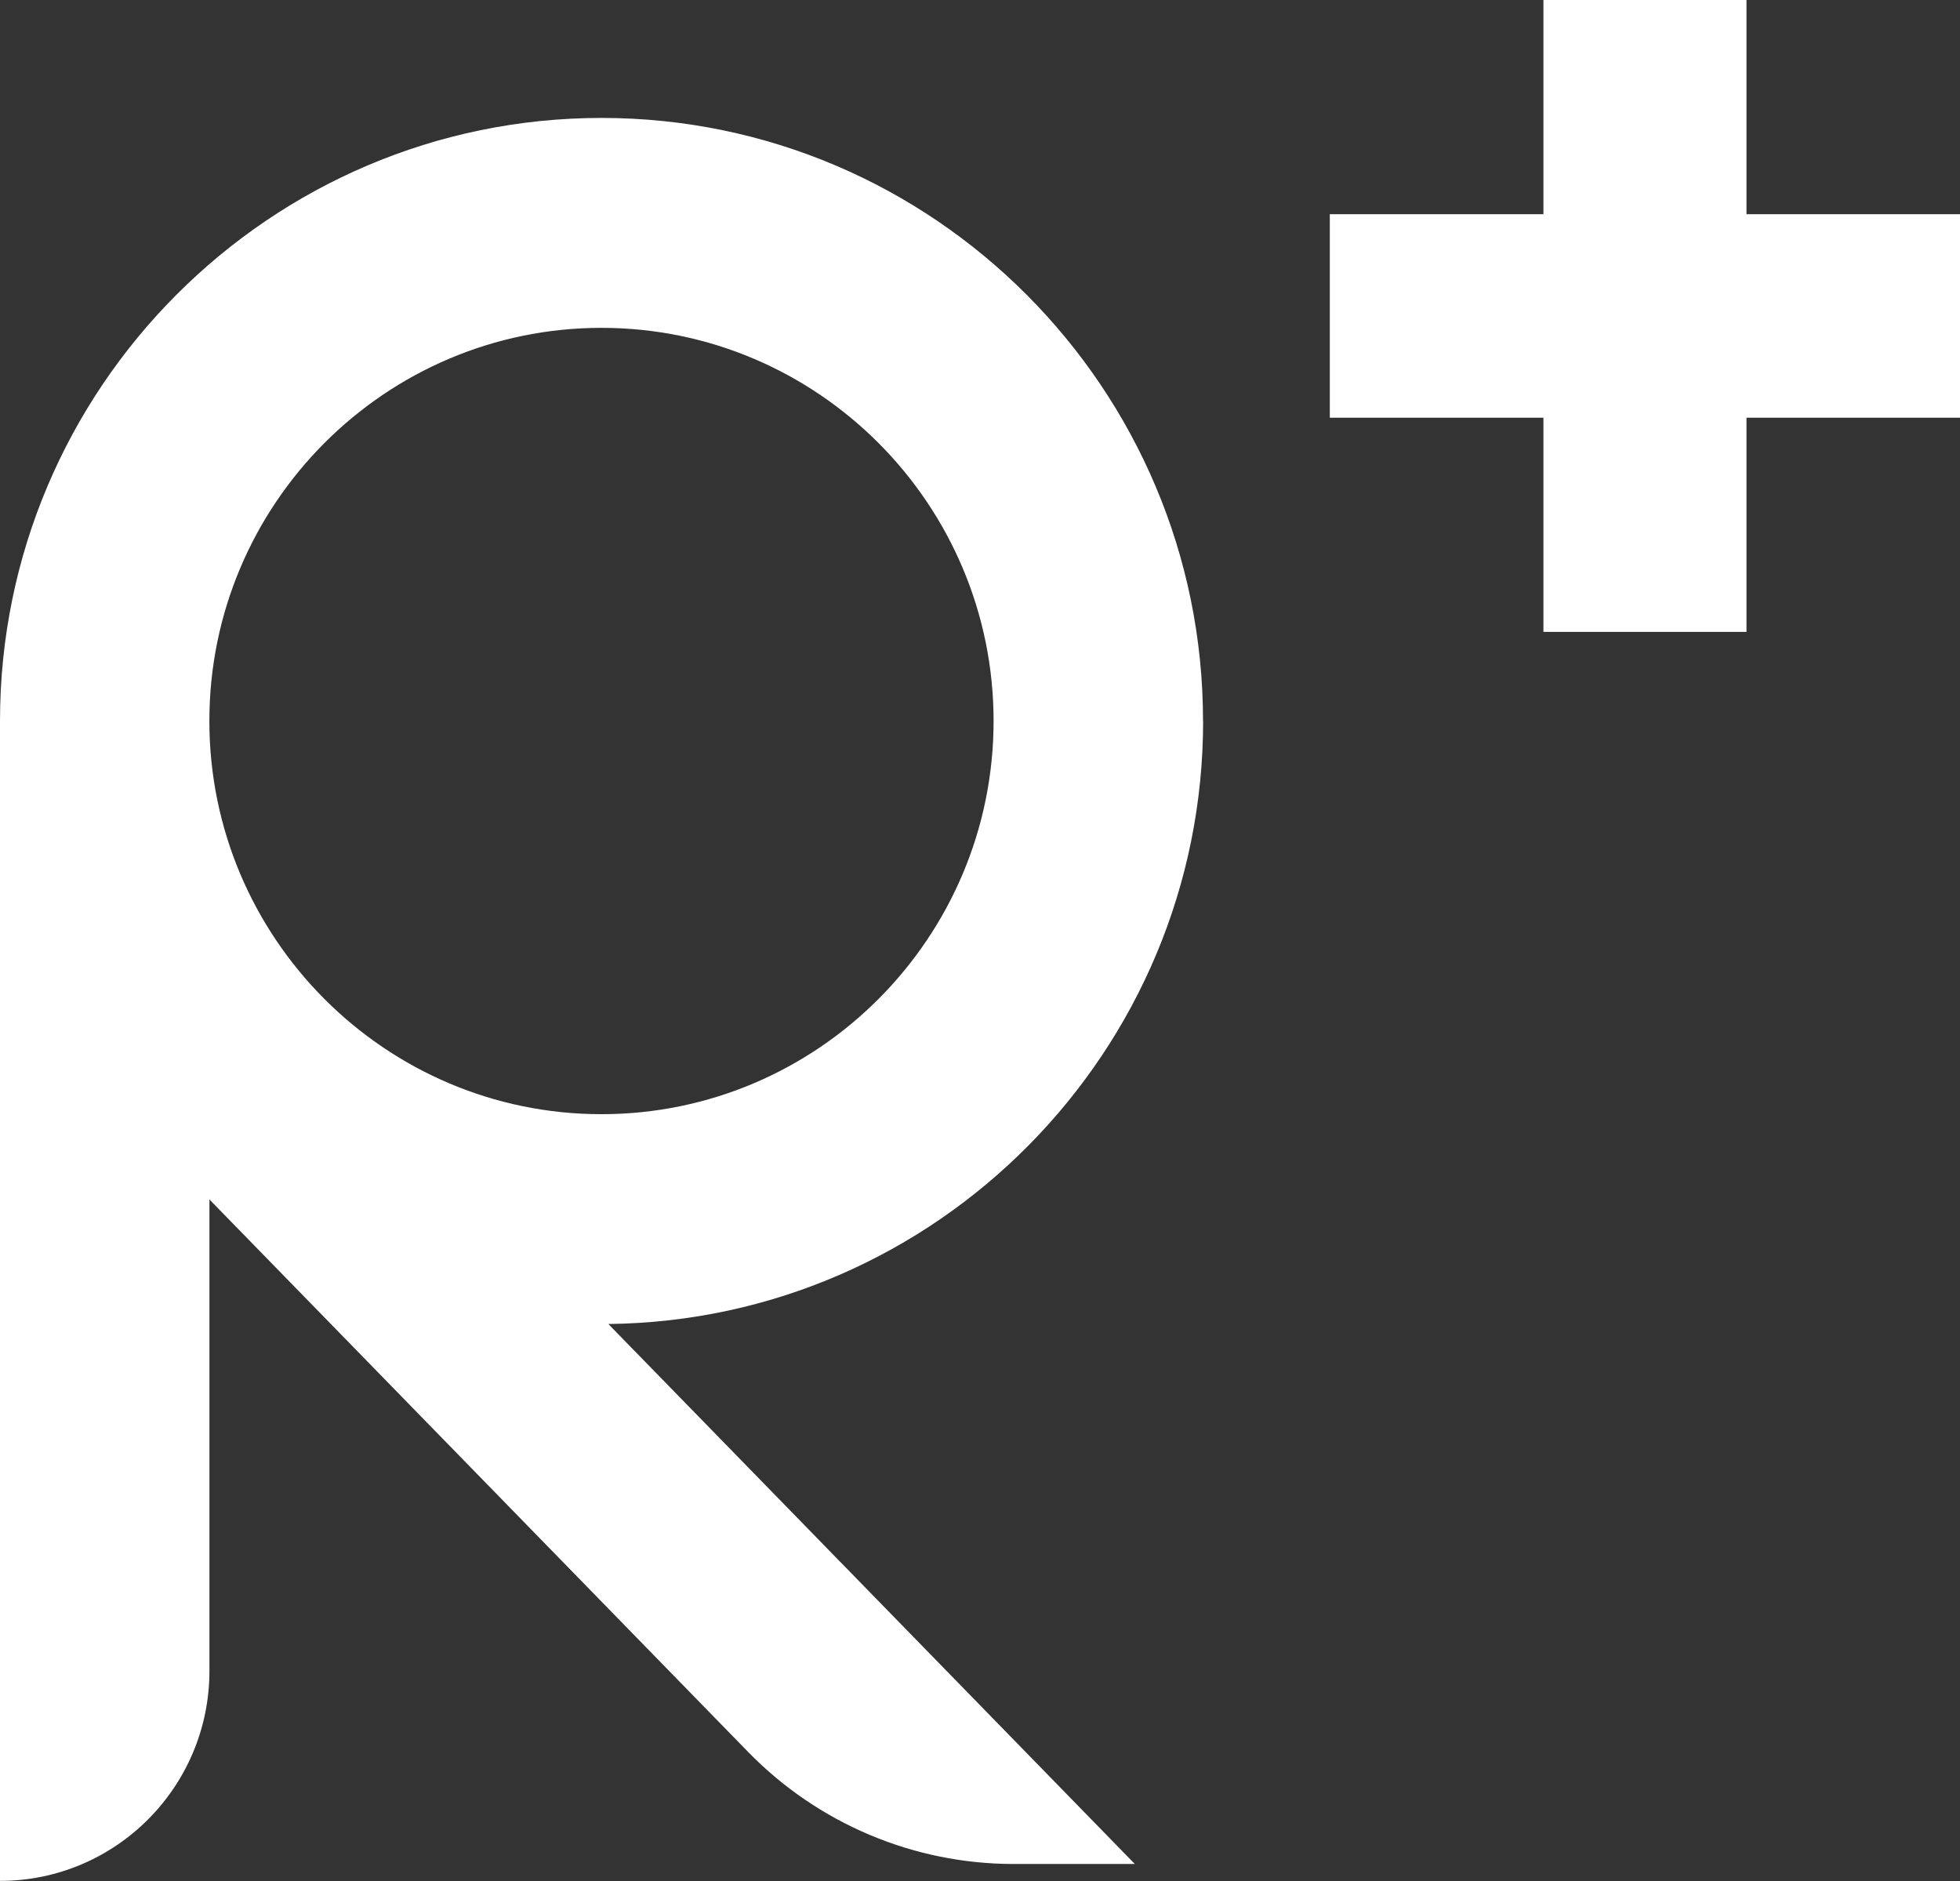 <?xml version="1.0" encoding="UTF-8"?> <svg xmlns="http://www.w3.org/2000/svg" width="99" height="95" viewBox="0 0 99 95" fill="none"><rect x="0" y="0" width="99" height="95" fill="#333333" stroke="none"/><g clip-path="url(#clip0_436_92)"><path d="M77.959 0V10.818H67.169V21.096H77.959V31.914H88.215V21.096H99V10.818H88.215V0H77.959Z" fill="white"></path><path d="M30.38 56.272C19.459 56.272 10.575 47.364 10.575 36.414C10.575 25.465 19.459 16.558 30.38 16.558C41.301 16.558 50.186 25.465 50.186 36.414C50.186 47.364 41.301 56.272 30.38 56.272ZM60.765 36.414C60.765 19.617 47.134 5.956 30.385 5.956C13.636 5.956 0 19.617 0 36.414V94.995C5.842 94.995 10.579 90.246 10.579 84.388V60.58L37.786 88.481C41.315 92.1 46.146 94.141 51.197 94.141H57.32L30.727 66.869C47.321 66.686 60.77 53.099 60.77 36.414" fill="white"></path></g><defs><clipPath id="clip0_436_92"><rect width="99" height="95" fill="white"></rect></clipPath></defs></svg> 